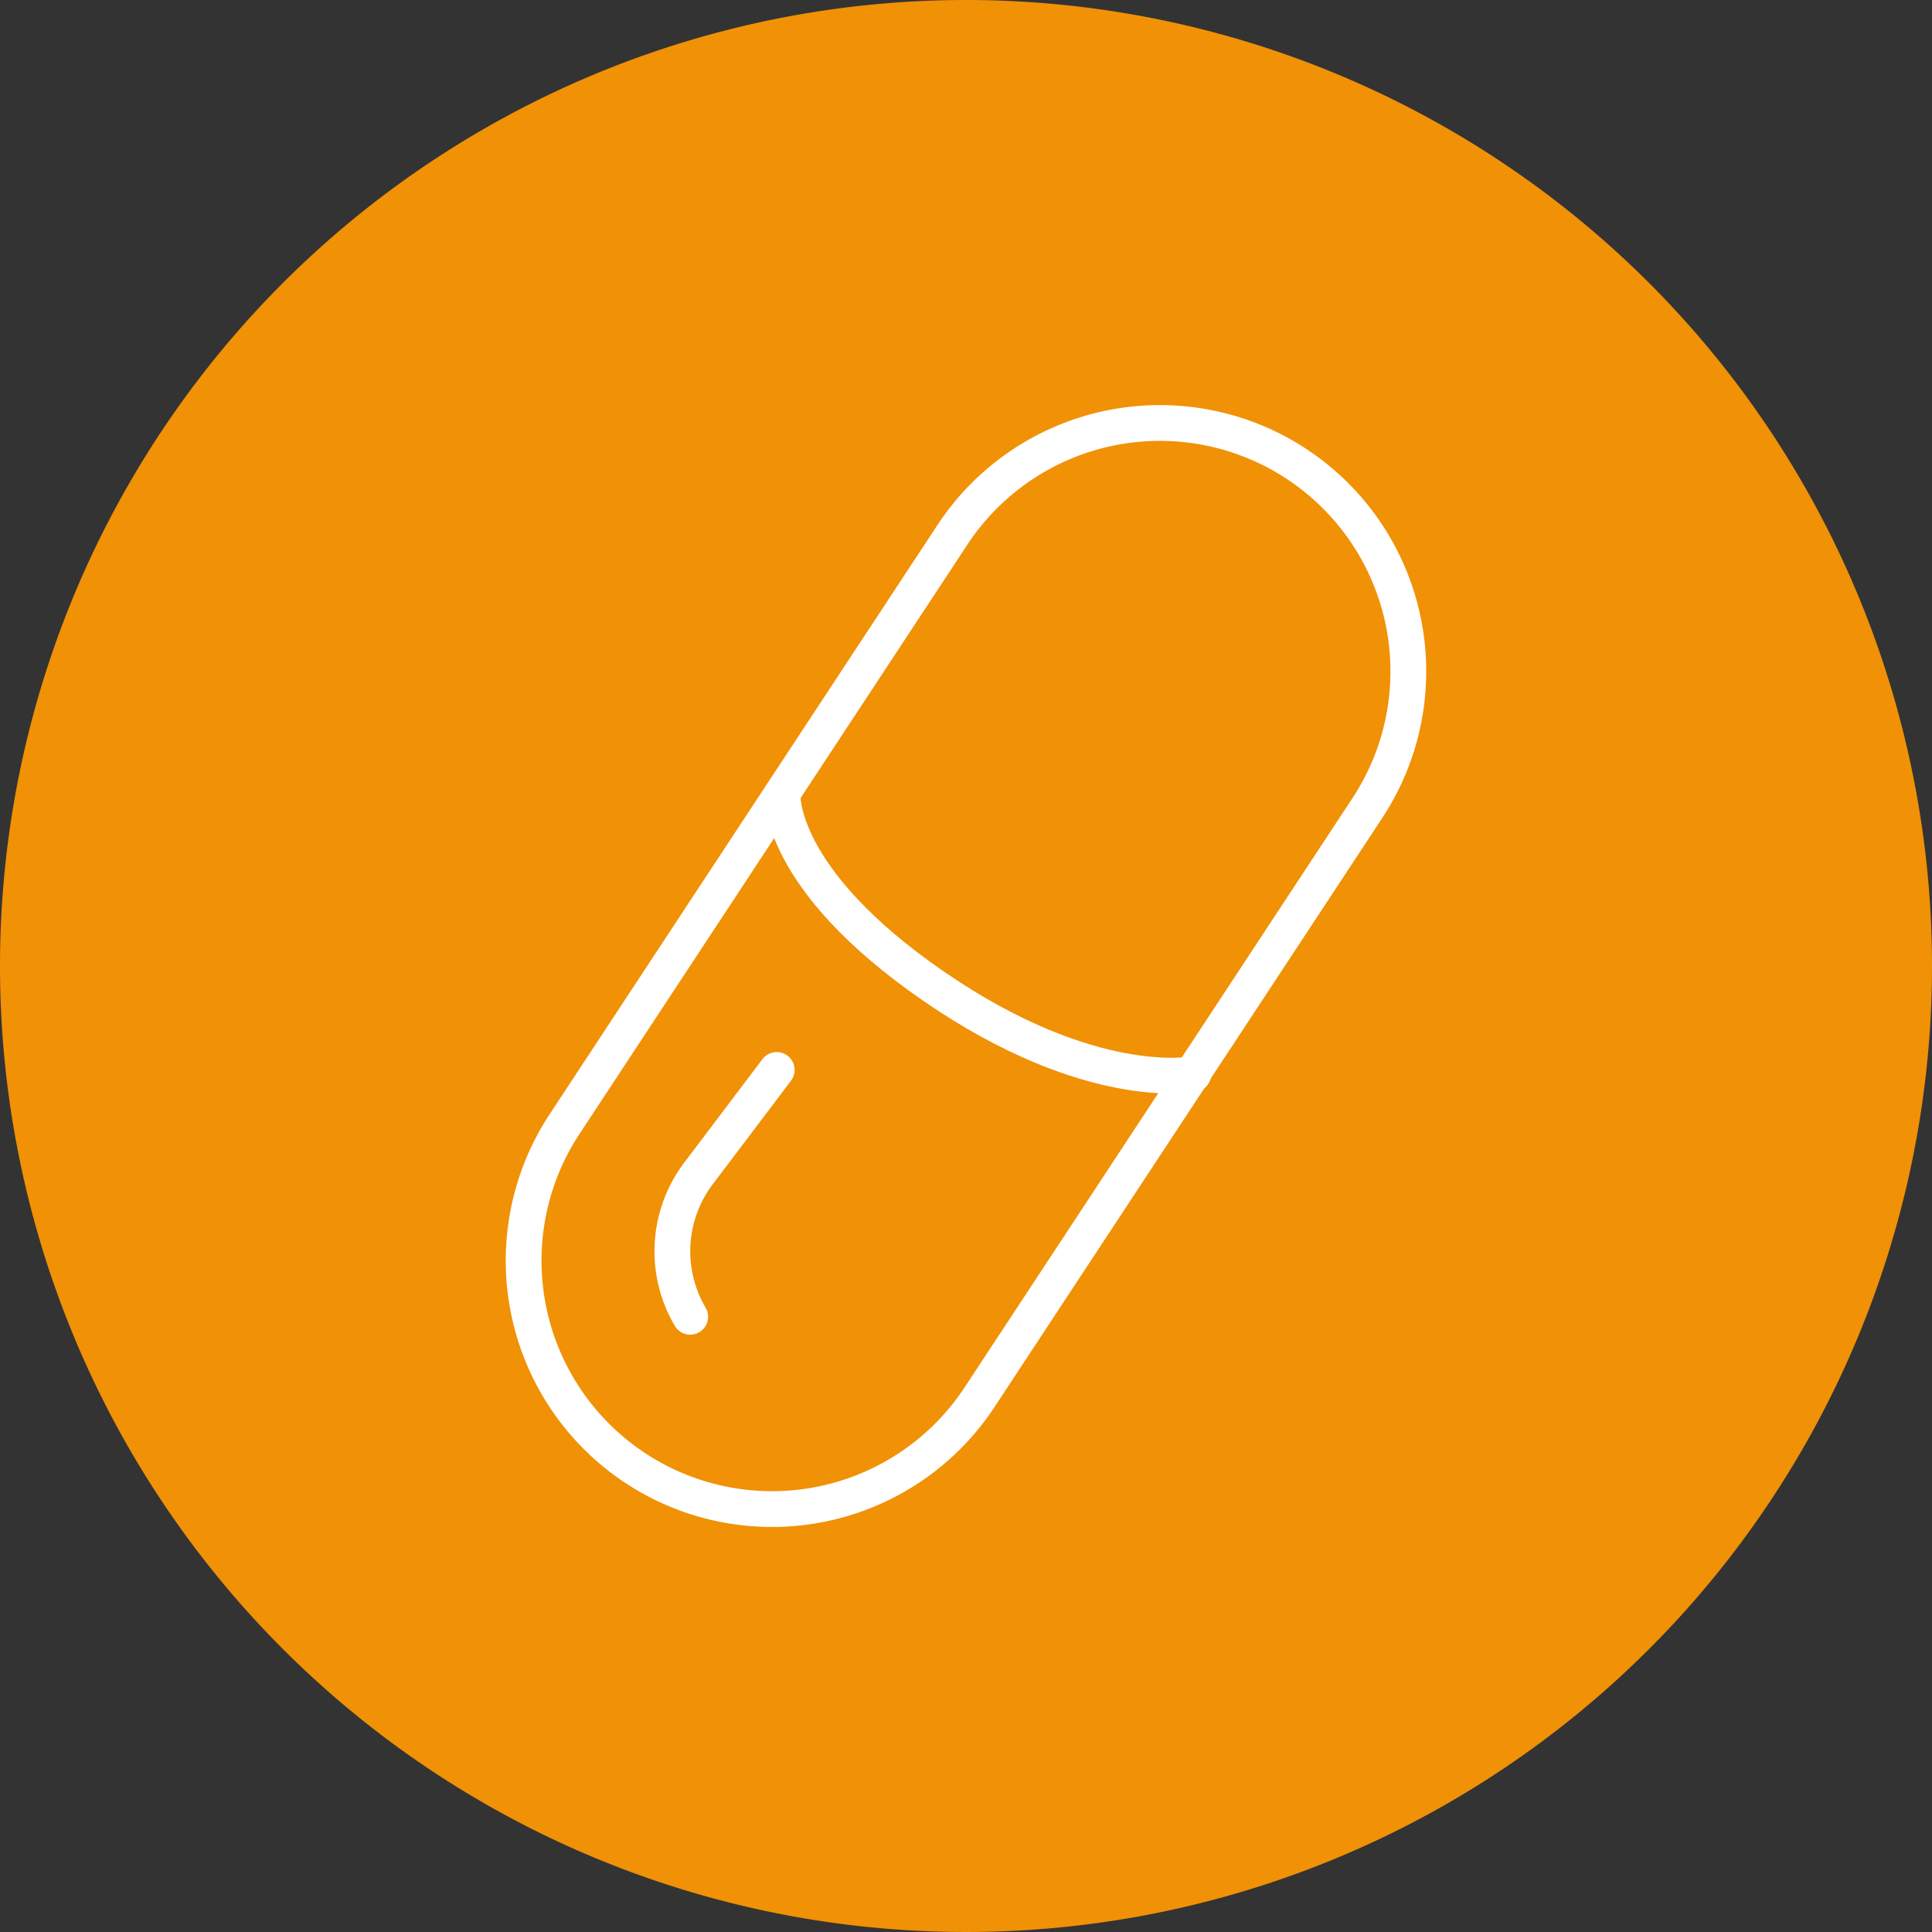 <svg xmlns="http://www.w3.org/2000/svg" xmlns:xlink="http://www.w3.org/1999/xlink" width="81" height="81" viewBox="0 0 81 81">
  <rect x="0" y="0" width="81" height="81" fill="#333333" stroke="none"/>
  <defs>
    <clipPath id="clip-path">
      <rect id="Rectangle_178" data-name="Rectangle 178" width="81" height="81" fill="none"/>
    </clipPath>
  </defs>
  <g id="Group_498" data-name="Group 498" transform="translate(0 0)">
    <g id="Group_498-2" data-name="Group 498" transform="translate(0 0)" clip-path="url(#clip-path)">
      <path id="Path_401" data-name="Path 401" d="M81,40.5A40.5,40.5,0,1,1,40.5,0,40.5,40.5,0,0,1,81,40.5" transform="translate(0 0)" fill="#f19106"/>
      <path id="Path_402" data-name="Path 402" d="M57.724,22.17h0A10.413,10.413,0,0,1,60.7,36.593L44.437,61.3a10.413,10.413,0,0,1-17.4-11.449L43.3,25.143A10.413,10.413,0,0,1,57.724,22.17Z" transform="translate(-3.369 -2.721)" fill="none" stroke="#fff" stroke-linecap="round" stroke-linejoin="round" stroke-width="1.5"/>
      <path id="Path_403" data-name="Path 403" d="M37.846,38.429s-.24,3.51,6.343,8.039,10.875,3.678,10.875,3.678" transform="translate(-5.034 -5.112)" fill="none" stroke="#fff" stroke-linecap="round" stroke-linejoin="round" stroke-width="1.5"/>
      <path id="Path_404" data-name="Path 404" d="M36.884,51.741l-3.237,4.283a5.415,5.415,0,0,0-.39,6.065" transform="translate(-4.32 -6.883)" fill="none" stroke="#fff" stroke-linecap="round" stroke-linejoin="round" stroke-width="1.5"/>
    </g>
  </g>
</svg>
